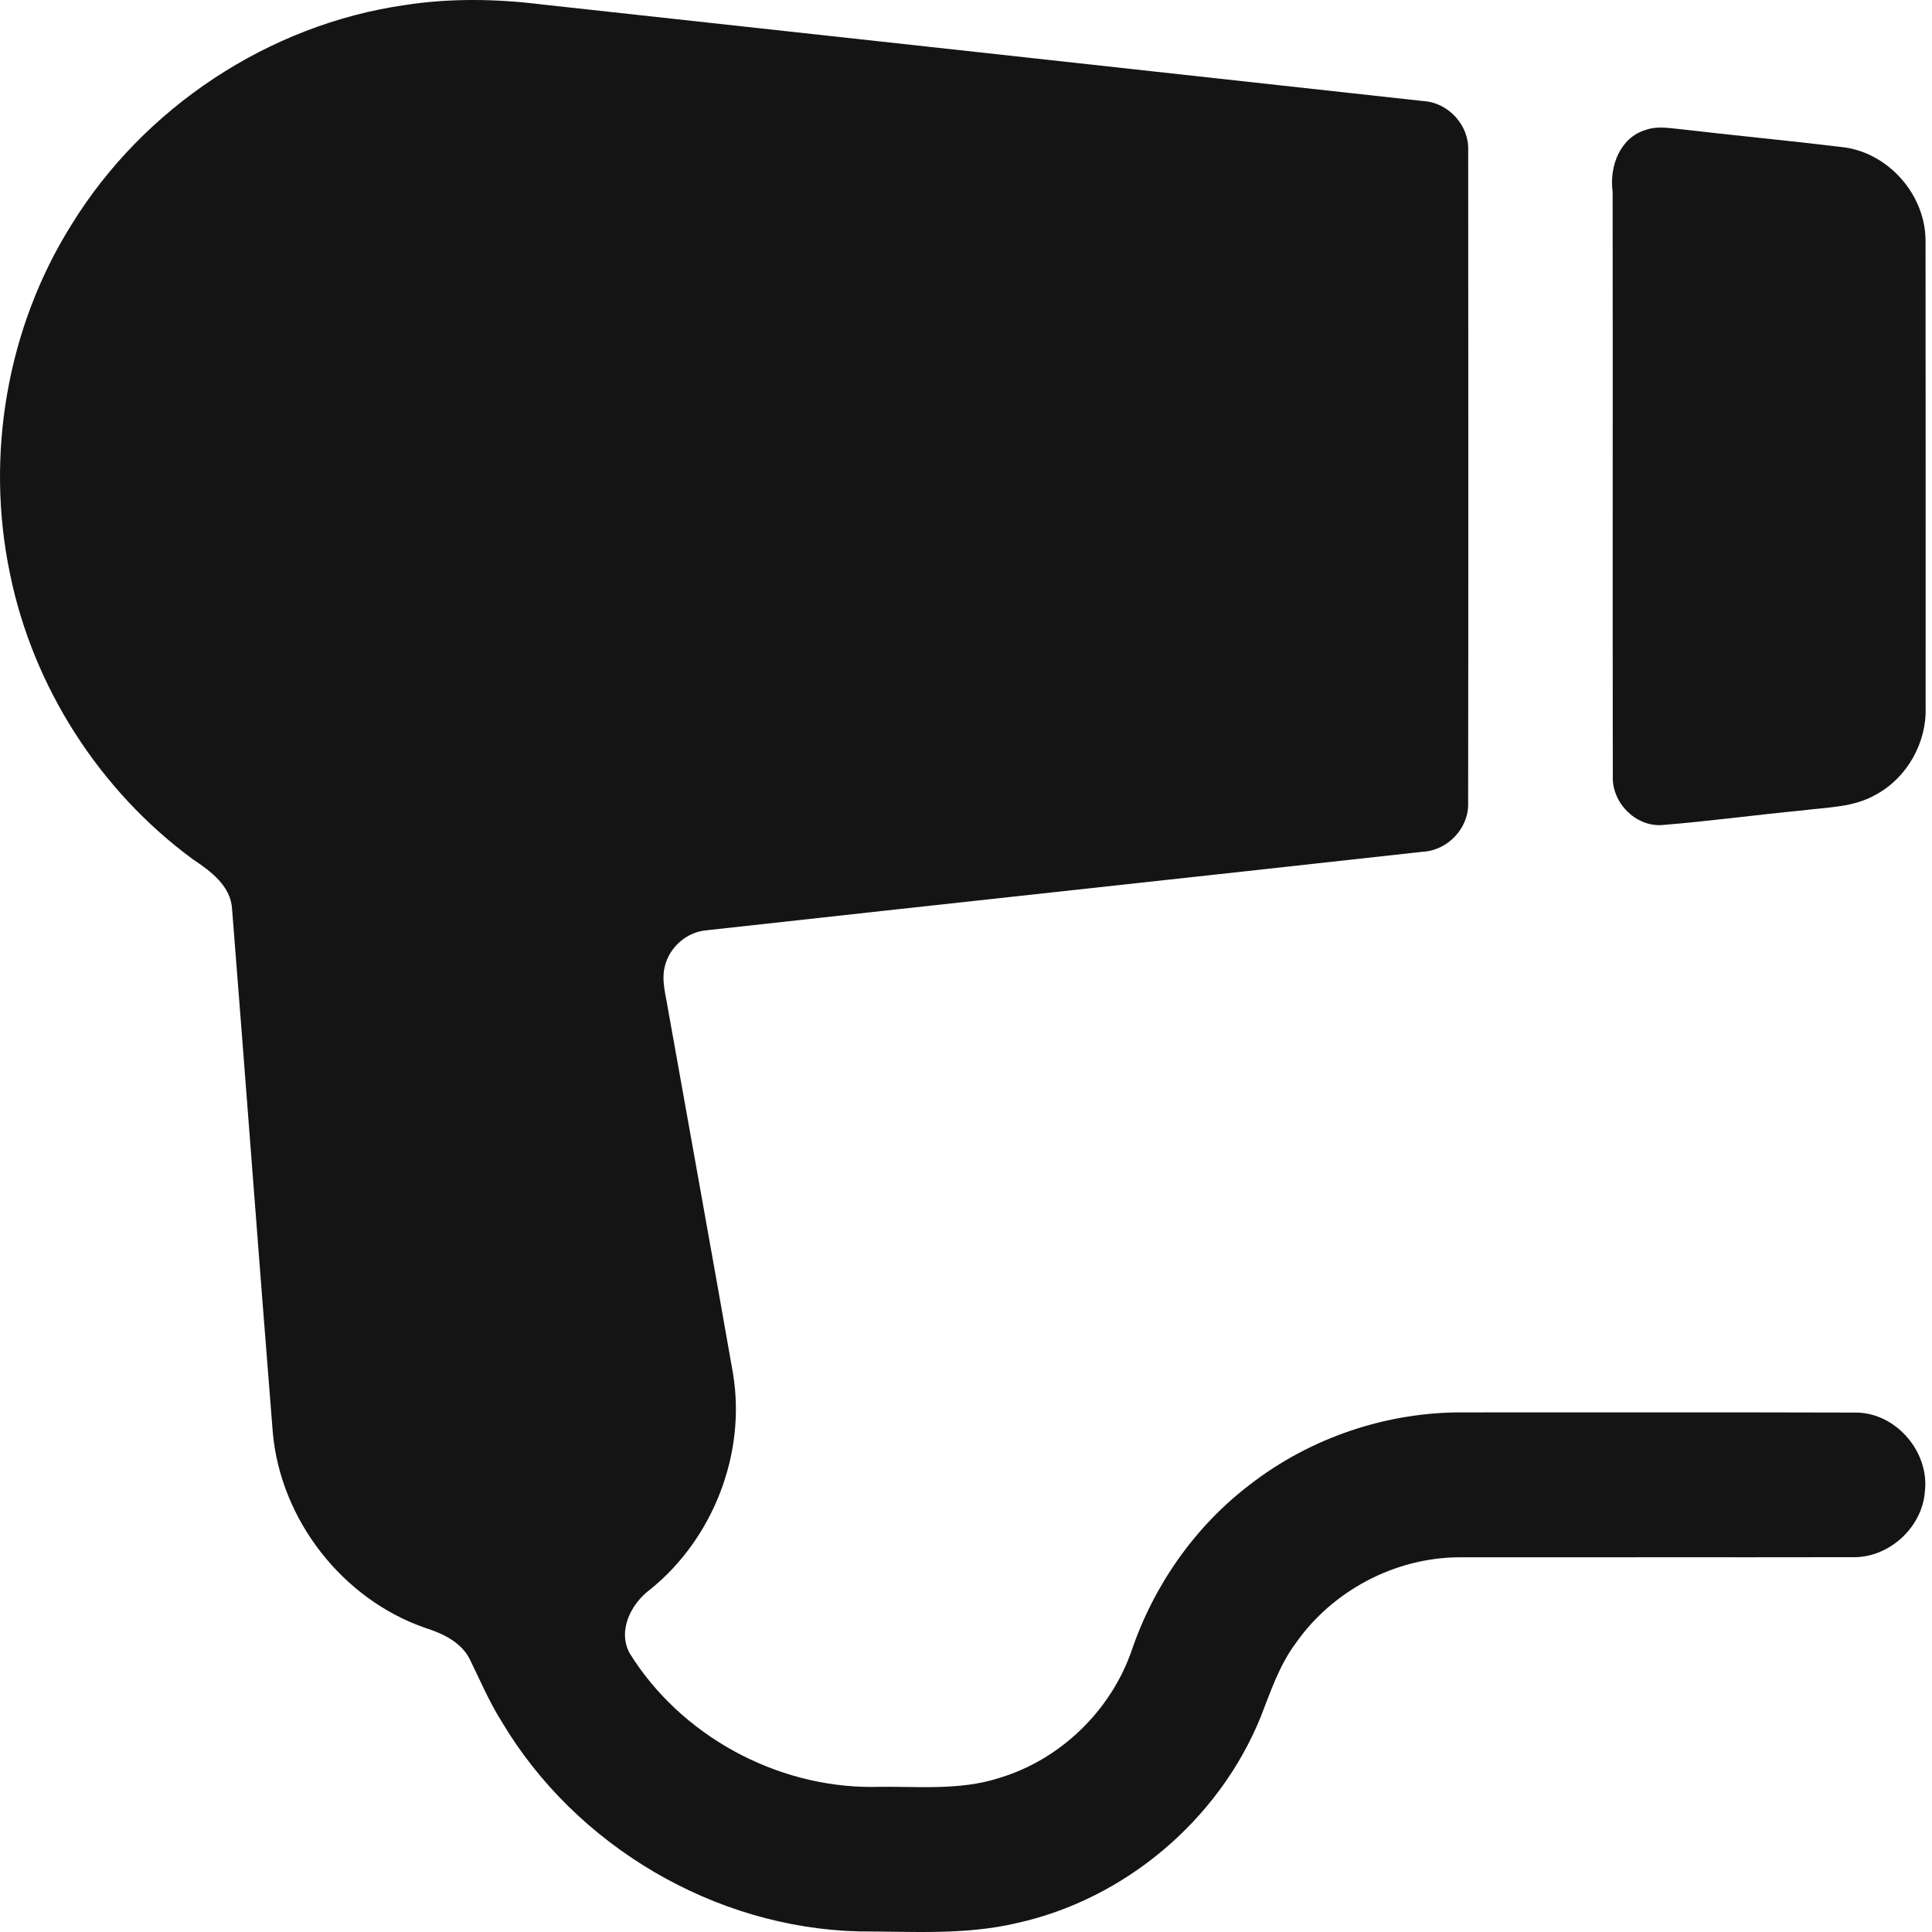 <?xml version="1.0" encoding="UTF-8"?> <svg xmlns="http://www.w3.org/2000/svg" width="240" height="240" viewBox="0 0 240 240" fill="none"><g clip-path="url(#clip0_93_198)"><path d="M50.329 0.623C55.947 -0.243 61.666 -0.148 67.29 0.55C103.8 4.548 140.317 8.53 176.828 12.557C179.9 12.742 182.496 15.543 182.384 18.648C182.401 45.687 182.412 72.738 182.378 99.778C182.468 102.888 179.822 105.649 176.749 105.807C147.056 109.097 117.352 112.286 87.664 115.576C85.259 115.812 83.162 117.685 82.59 120.03C82.136 121.801 82.713 123.606 82.983 125.367C85.668 140.444 88.41 155.511 91.051 170.594C92.716 180.549 88.595 191.138 80.768 197.448C78.419 199.186 76.698 202.521 78.2 205.344C84.541 215.58 96.383 222.036 108.387 221.98C113.668 221.845 119.118 222.52 124.231 220.833C131.744 218.549 137.962 212.526 140.558 205.097C143.311 196.959 148.435 189.62 155.275 184.418C162.805 178.58 172.303 175.38 181.818 175.453C198.099 175.465 214.381 175.425 230.657 175.476C235.569 175.555 239.684 180.38 239.118 185.256C238.798 189.794 234.588 193.585 230.052 193.439C213.804 193.467 197.55 193.433 181.296 193.455C173.318 193.472 165.502 197.6 160.938 204.158C158.897 206.908 157.821 210.181 156.587 213.336C151.379 226.119 139.689 235.967 126.238 238.908C119.835 240.409 113.225 239.926 106.716 239.926C88.797 239.493 71.534 229.33 62.35 213.91C60.78 211.435 59.642 208.724 58.352 206.104C57.259 203.944 54.944 202.898 52.763 202.201C42.514 198.629 34.838 188.765 33.885 177.922C32.152 156.281 30.549 134.624 28.833 112.977C28.693 110.053 26.176 108.231 23.972 106.752C12.394 98.254 4.102 85.364 1.237 71.254C-1.841 56.553 0.873 40.699 8.851 27.961C17.822 13.355 33.386 3.047 50.329 0.623Z" fill="#141414"></path><path d="M204.458 16.133C205.787 15.655 207.216 15.892 208.584 16.027C215.346 16.82 222.125 17.461 228.886 18.276C234.594 18.94 239.248 24.243 239.197 30.002C239.225 49.309 239.203 68.61 239.208 87.917C239.337 92.326 236.848 96.679 232.962 98.749C230.226 100.306 227.002 100.267 223.975 100.666C218.116 101.223 212.279 102.027 206.415 102.494C203.124 102.691 200.202 99.66 200.348 96.392C200.315 72.204 200.359 48.01 200.326 23.816C199.9 20.711 201.217 17.084 204.458 16.133Z" fill="#141414"></path></g><defs><clipPath id="clip0_93_198"><rect width="240" height="240" fill="white"></rect></clipPath></defs></svg> 